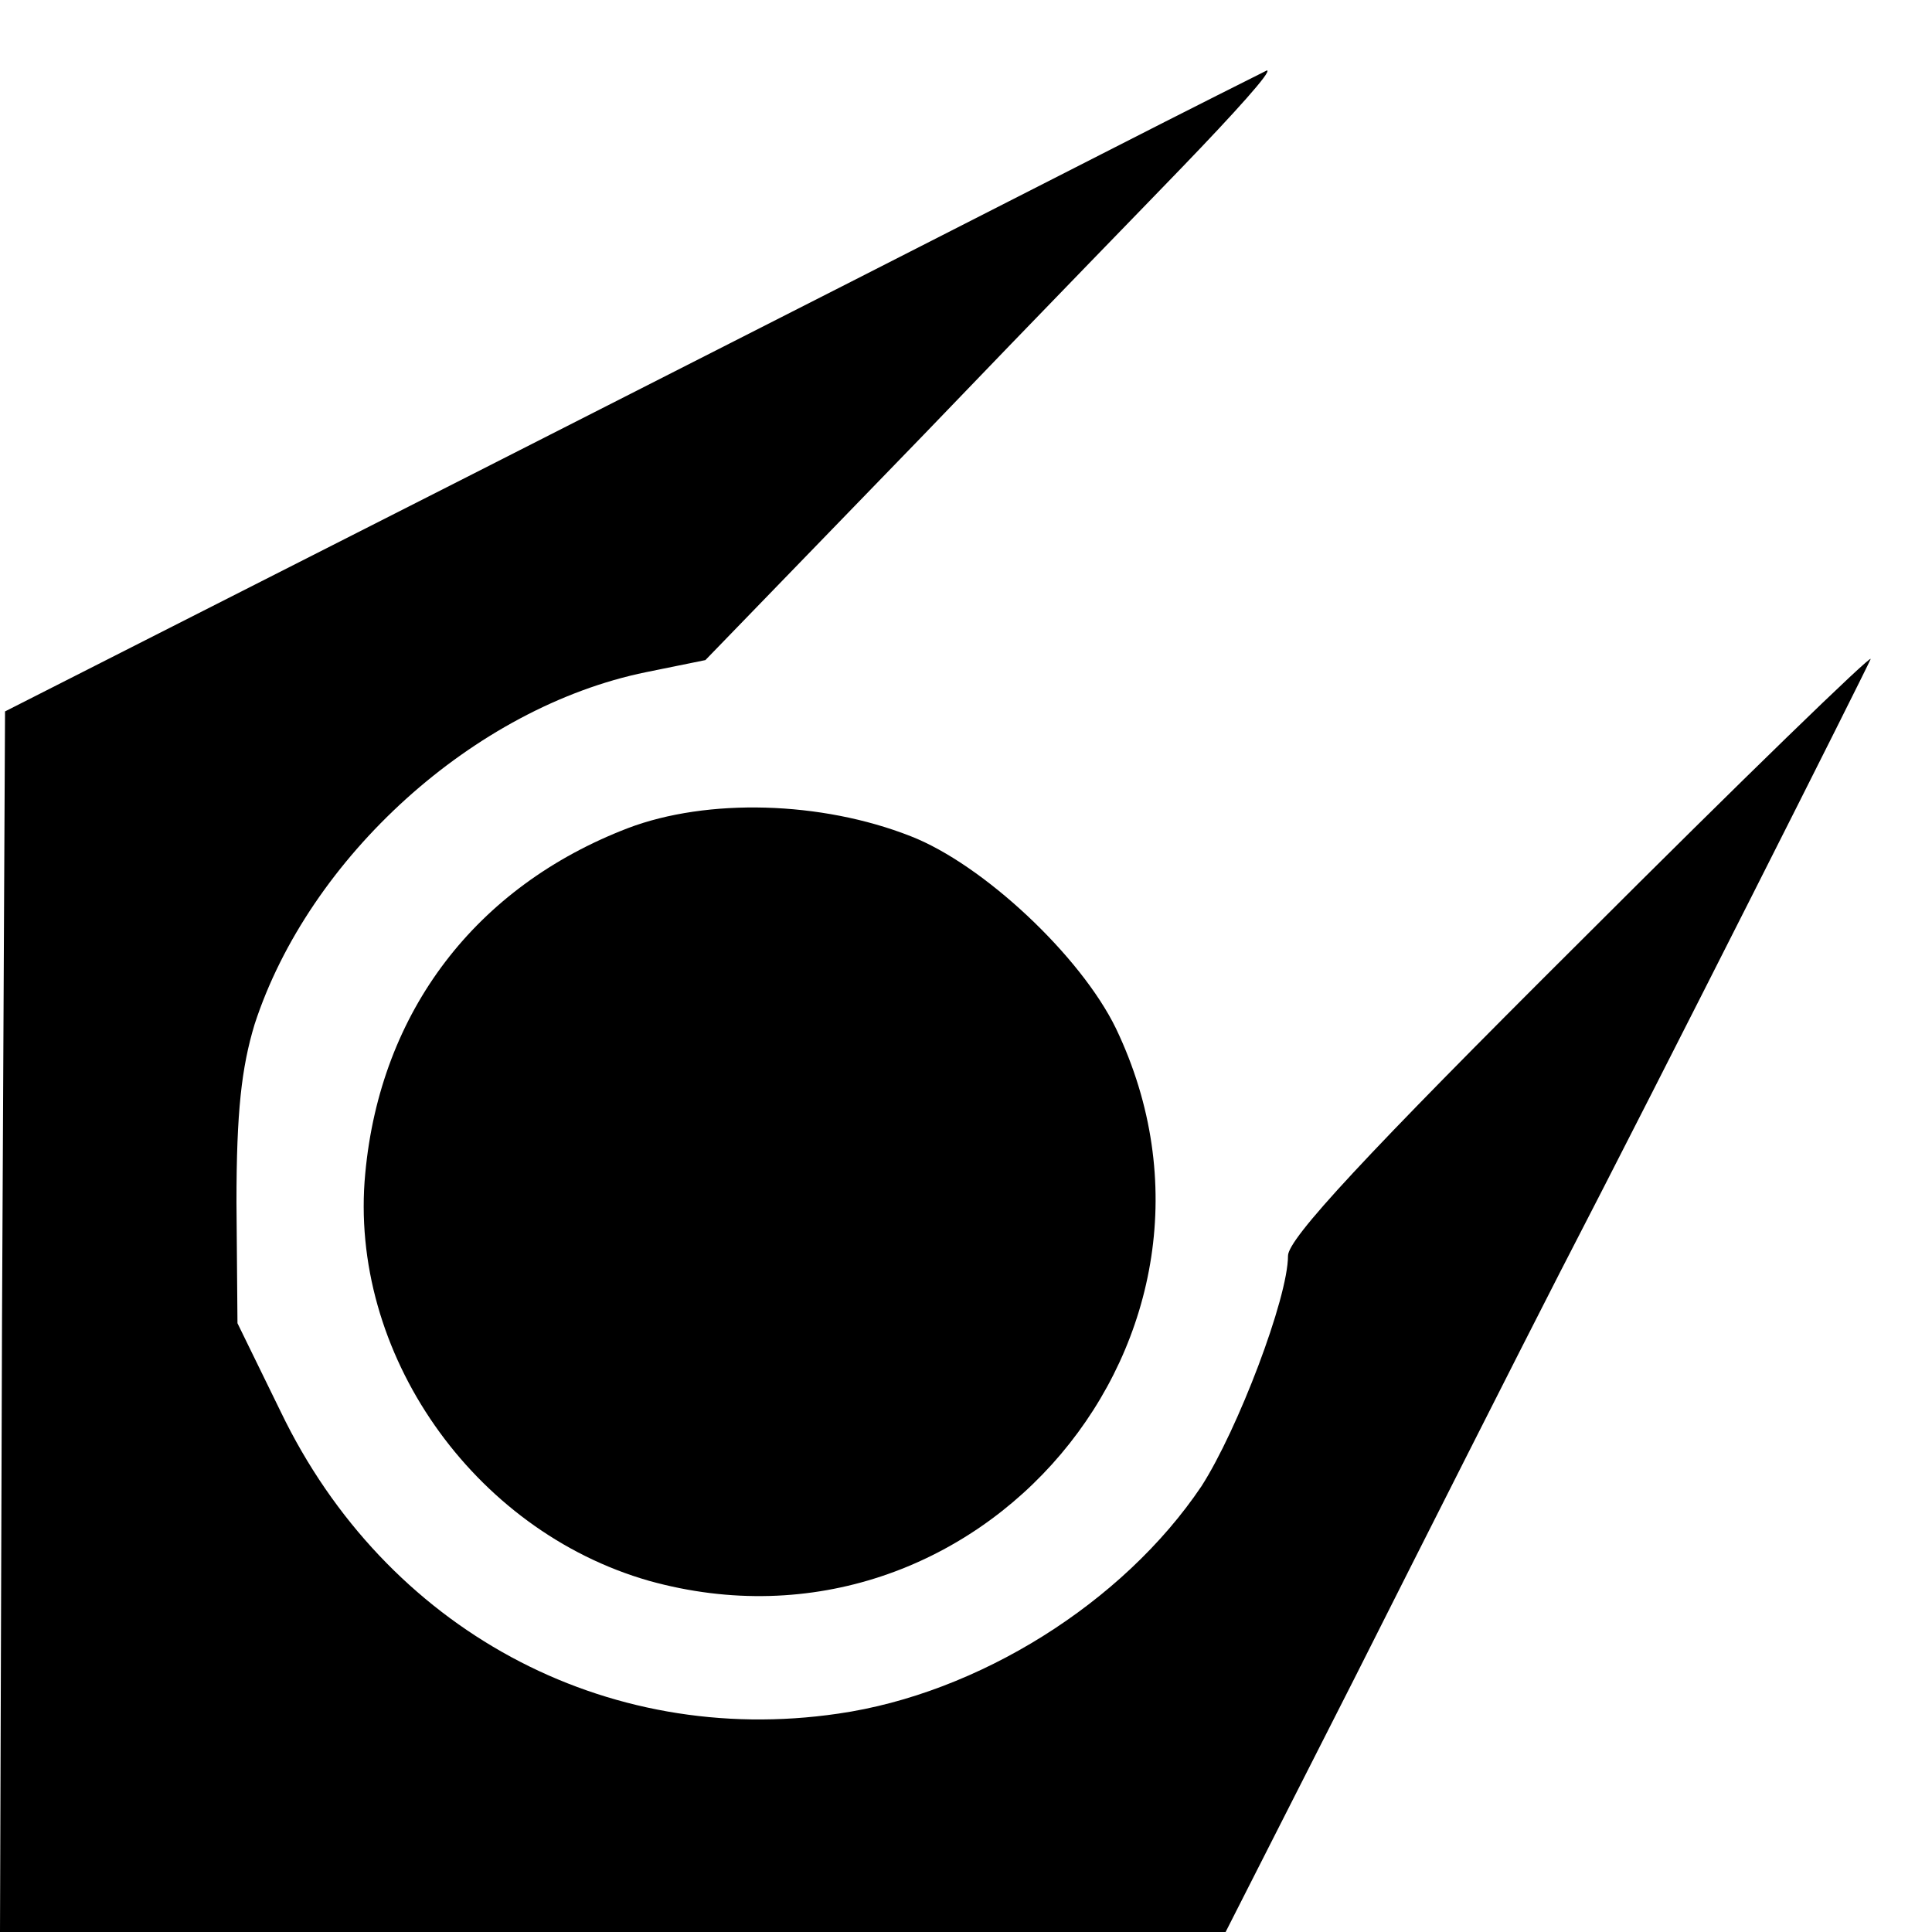 <?xml version="1.0" standalone="no"?>
<!DOCTYPE svg PUBLIC "-//W3C//DTD SVG 20010904//EN"
 "http://www.w3.org/TR/2001/REC-SVG-20010904/DTD/svg10.dtd">
<svg version="1.0" xmlns="http://www.w3.org/2000/svg"
 width="192pt" height="192pt" viewBox="0 0 192 192"
 preserveAspectRatio="xMidYMid meet">

<g transform="translate(0,192) scale(0.1,-0.1)"
fill="#000000" stroke="none">
<path d="M1095 1767 c-88 -45 -369 -188 -625 -318 l-465 -236 -3 -606 -2 -607
609 0 609 0 128 252 c70 139 162 321 204 403 104 201 304 598 309 610 2 6
-128 -120 -288 -280 -215 -214 -291 -296 -291 -313 0 -42 -50 -173 -86 -229
-78 -116 -222 -206 -361 -226 -232 -34 -450 84 -554 300 l-43 88 -1 120 c0 90
5 134 18 177 54 166 218 315 389 350 l59 12 217 224 c119 124 235 243 257 266
52 54 90 96 84 96 -2 -1 -76 -38 -164 -83z"/>
<path d="M624 1097 c-151 -58 -246 -182 -261 -343 -17 -178 107 -355 282 -405
327 -91 610 244 464 549 -35 72 -132 163 -204 191 -89 35 -202 38 -281 8z"/>
</g>
</svg>
